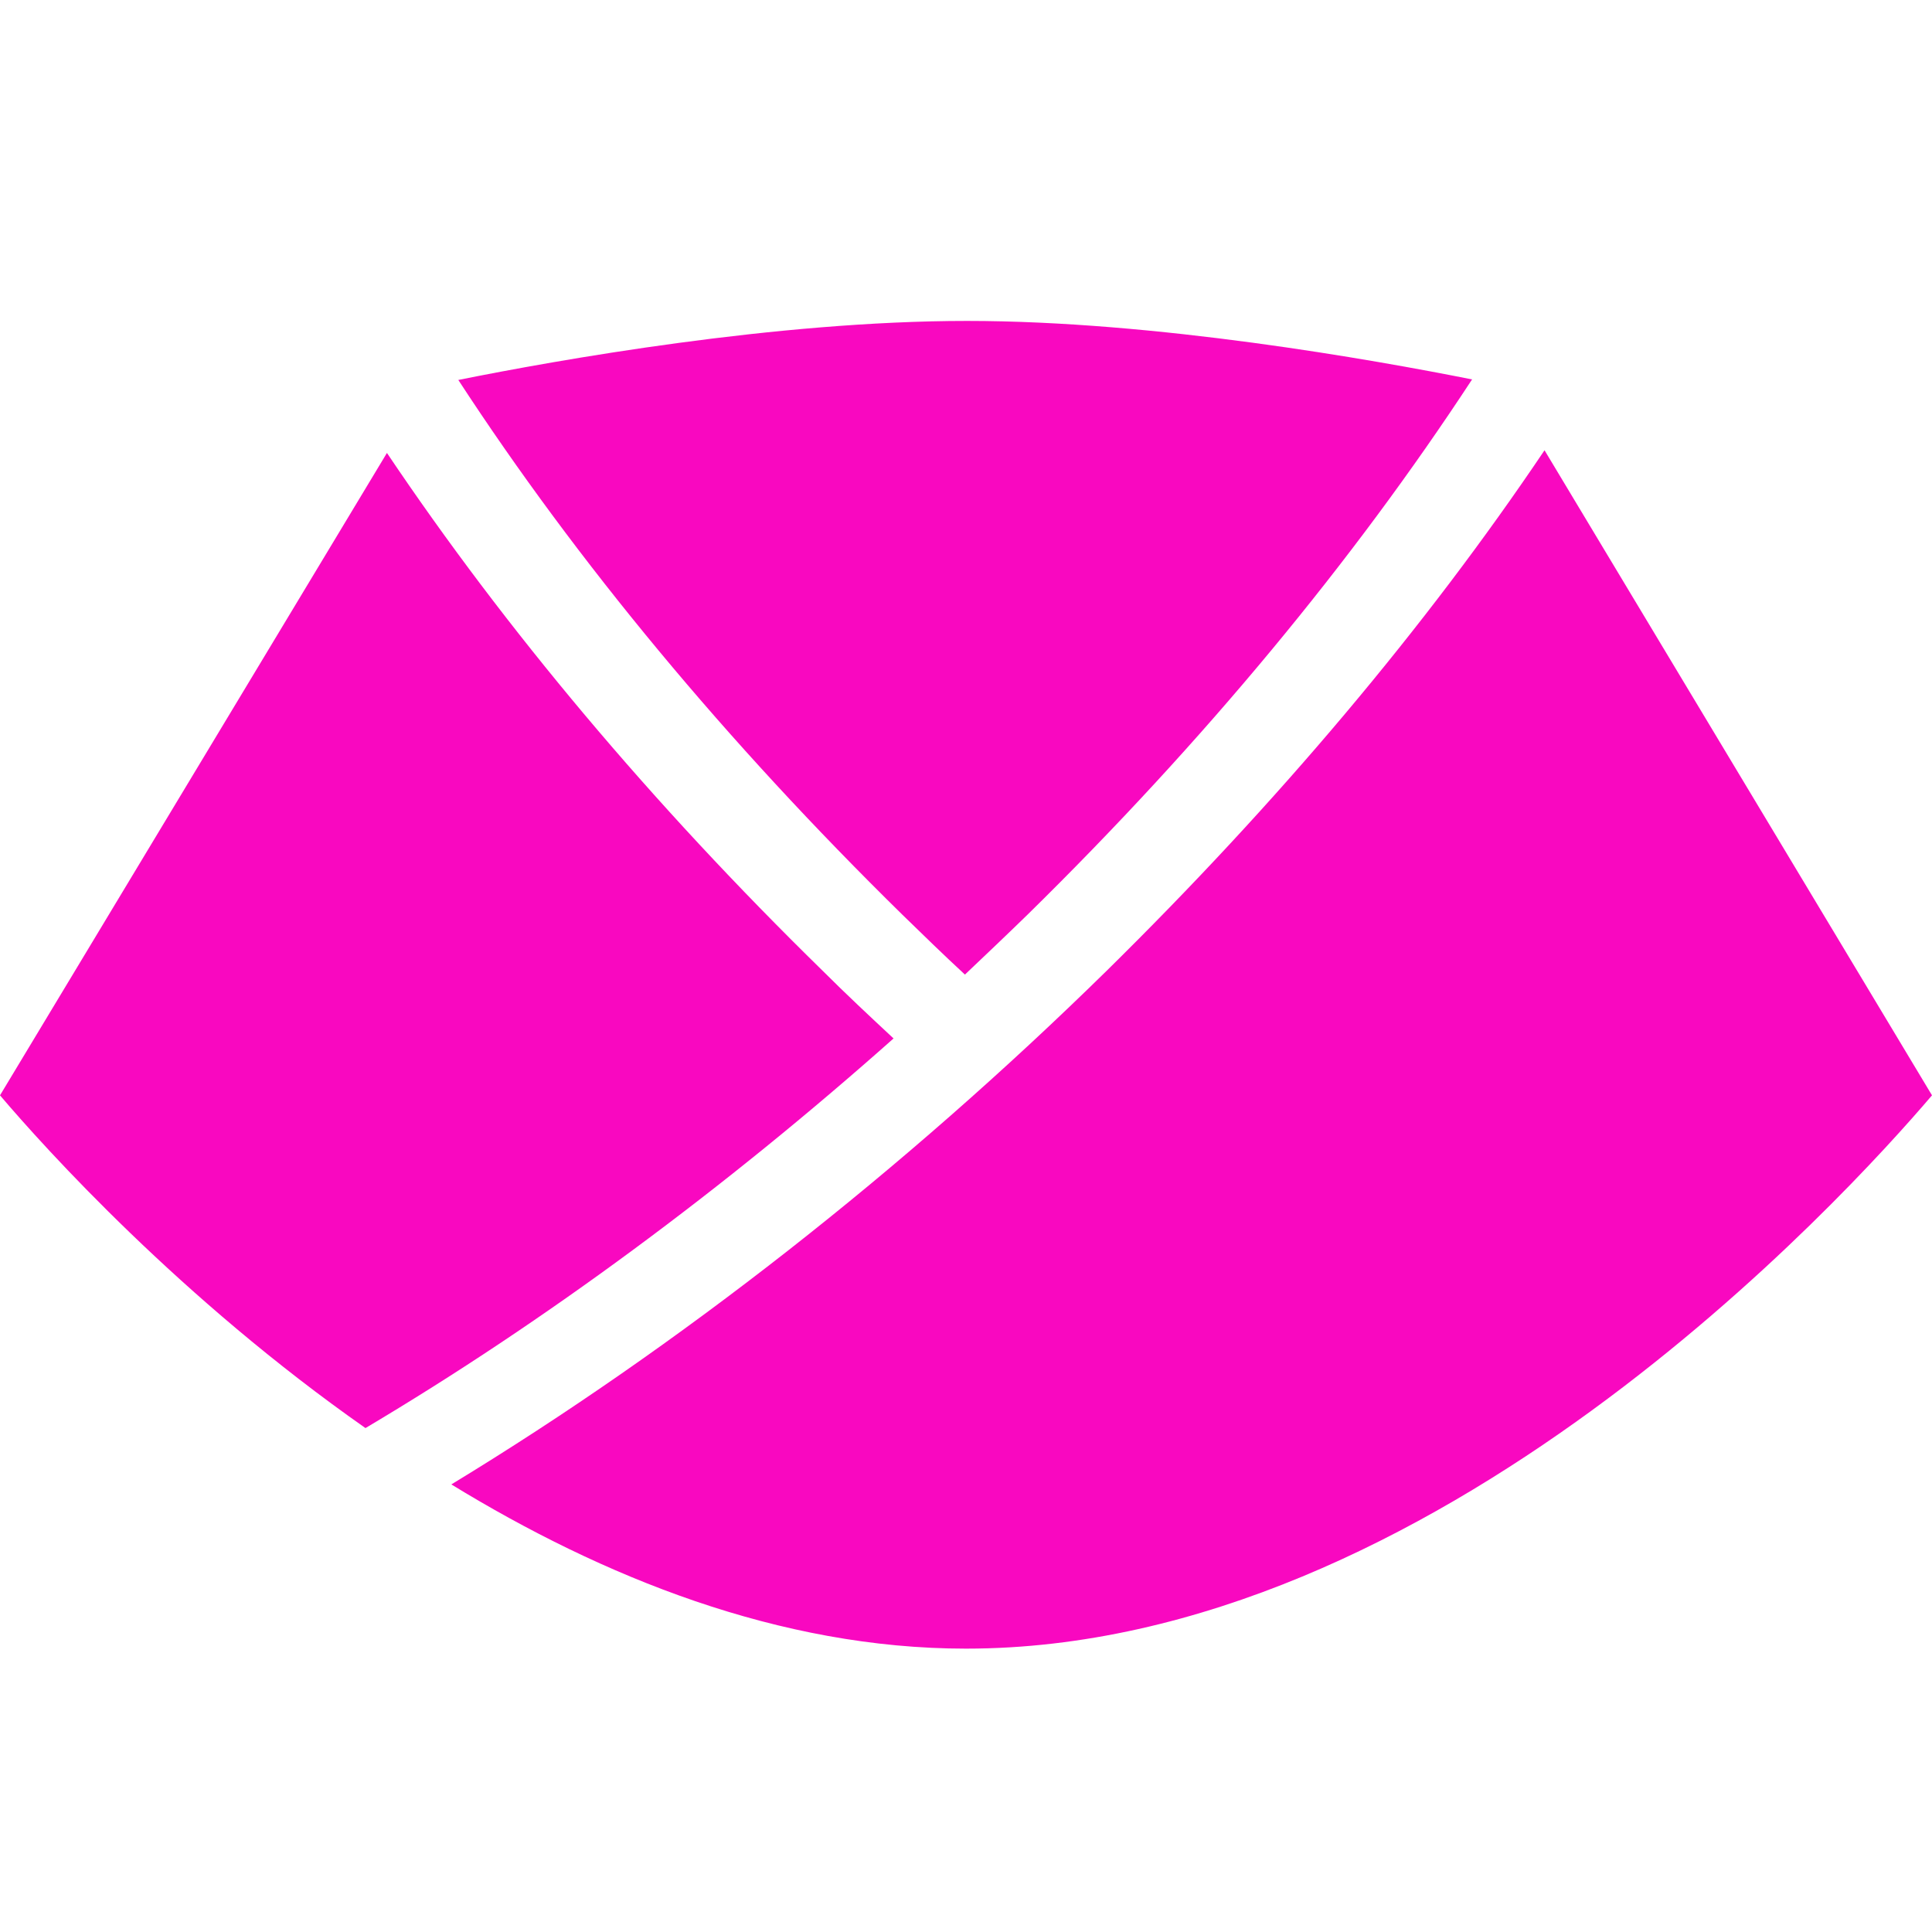 <?xml version="1.0" encoding="UTF-8"?>
<svg data-bbox="0 5.98 36 24.74" viewBox="0 0 36 36" xmlns="http://www.w3.org/2000/svg" data-type="color">
    <g>
        <path d="M36 20.41c-1.62 1.9-9.27 10.31-18 10.31-3.48 0-6.78-1.34-9.59-3.06 4.23-2.57 8.43-5.86 12.21-9.57 3.19-3.14 5.94-6.4 8.16-9.7L36 20.41z" fill="#f908c0" data-color="1"/>
        <path d="M27.43 7.07c-2.22 3.39-5 6.75-8.28 9.97-.39.38-.78.75-1.17 1.12-.4-.37-.78-.74-1.17-1.12-3.28-3.22-6.06-6.57-8.27-9.96 1.84-.37 5.92-1.1 9.48-1.1 3.51 0 7.55.72 9.41 1.09z" fill="#f908c0" data-color="1"/>
        <path d="M7.21 8.44c2.21 3.29 4.93 6.53 8.12 9.65.43.43.88.85 1.32 1.26-3.14 2.79-6.49 5.27-9.84 7.26C3.37 24.2.85 21.41 0 20.41L7.21 8.44z" fill="#f908c0" data-color="1"/>
    </g>
</svg>
